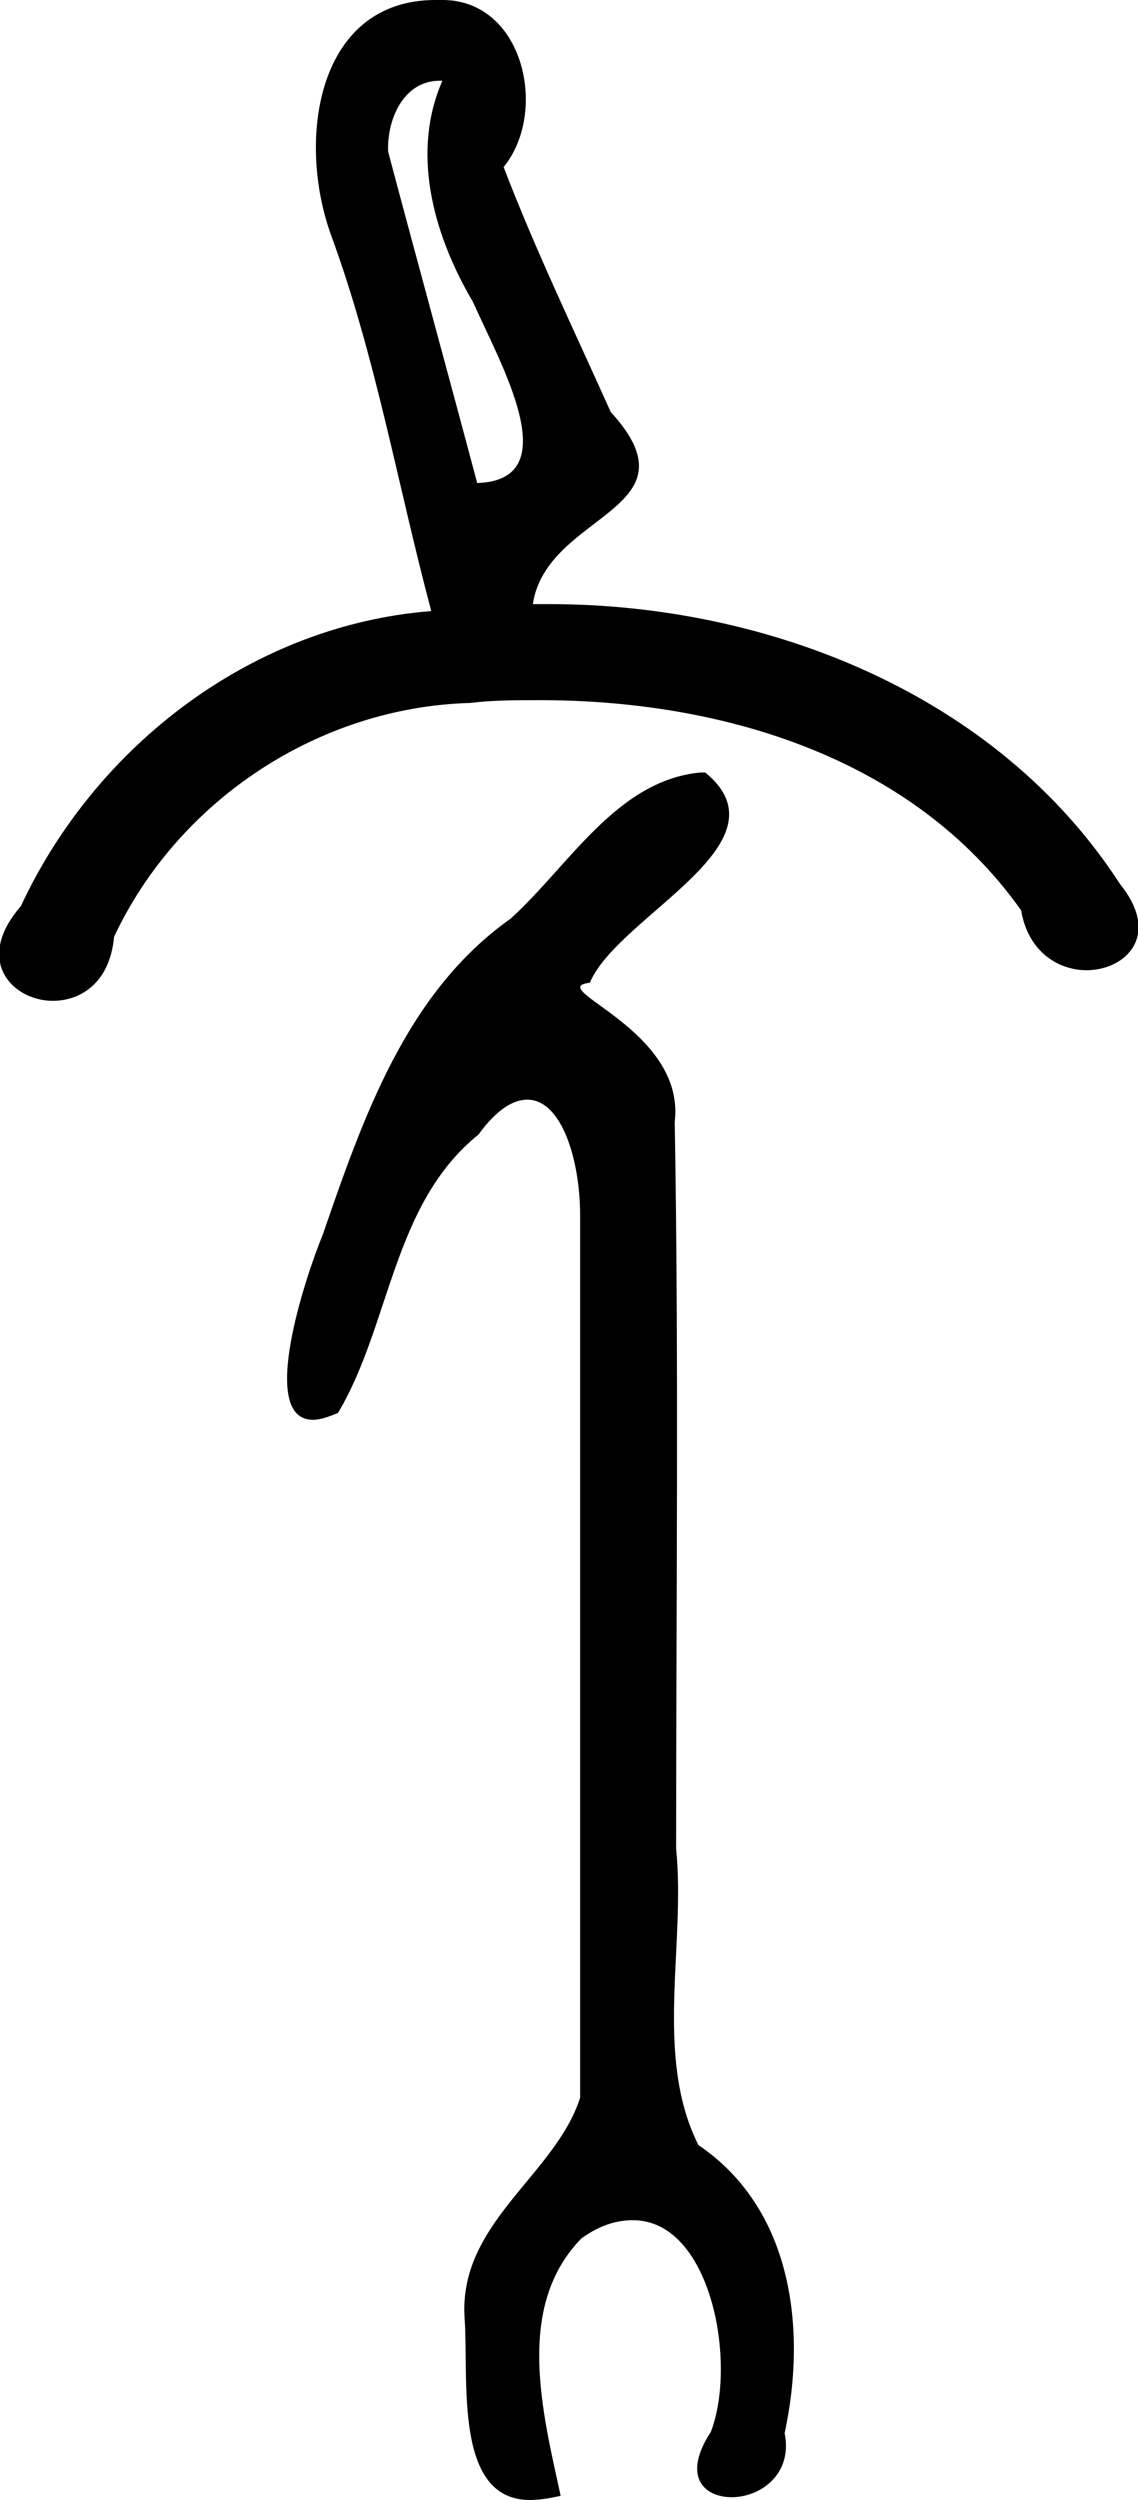 <?xml version='1.0' encoding ='UTF-8' standalone='yes'?>
<svg width='8.18' height='17.96' xmlns='http://www.w3.org/2000/svg' xmlns:xlink='http://www.w3.org/1999/xlink' >
<path style='fill:black; stroke:none' d=' M 3.16 0.58  C 3.17 0.58 3.17 0.58 3.18 0.58  C 2.96 1.08 3.1 1.66 3.4 2.17  C 3.6 2.62 4.08 3.45 3.43 3.47  C 3.22 2.68 3 1.88 2.79 1.09  C 2.78 0.86 2.9 0.58 3.16 0.58  Z  M 3.13 0  C 2.28 0 2.13 1 2.38 1.69  C 2.7 2.56 2.86 3.49 3.1 4.39  C 1.82 4.49 0.69 5.35 0.15 6.51  C -0.19 6.9 0.09 7.19 0.38 7.19  C 0.58 7.19 0.79 7.06 0.82 6.73  C 1.28 5.75 2.29 5.08 3.38 5.05  C 3.54 5.03 3.71 5.03 3.88 5.03  C 5.19 5.03 6.56 5.44 7.34 6.54  C 7.39 6.84 7.61 6.97 7.81 6.97  C 8.09 6.97 8.35 6.72 8.05 6.35  C 7.17 4.99 5.52 4.34 3.95 4.34  C 3.91 4.34 3.87 4.34 3.83 4.34  C 3.93 3.68 5.04 3.67 4.39 2.96  C 4.13 2.38 3.85 1.8 3.62 1.2  C 3.94 0.81 3.77 0.01 3.19 0  C 3.17 0 3.15 0 3.13 0  Z  M 5.03 5.55  C 4.43 5.61 4.09 6.22 3.67 6.6  C 2.92 7.13 2.61 8.03 2.32 8.87  C 2.2 9.16 1.85 10.2 2.25 10.2  C 2.3 10.2 2.36 10.18 2.43 10.15  C 2.81 9.51 2.82 8.65 3.44 8.15  C 3.57 7.97 3.69 7.9 3.79 7.9  C 4.04 7.9 4.17 8.34 4.17 8.73  C 4.17 10.85 4.17 12.96 4.17 15.07  C 3.99 15.63 3.29 15.97 3.34 16.66  C 3.37 17.1 3.26 17.96 3.81 17.96  C 3.87 17.96 3.94 17.95 4.03 17.93  C 3.9 17.33 3.7 16.57 4.18 16.08  C 4.32 15.98 4.44 15.95 4.55 15.95  C 5.11 15.95 5.3 16.97 5.11 17.47  C 4.9 17.79 5.06 17.94 5.26 17.94  C 5.46 17.94 5.7 17.78 5.64 17.48  C 5.8 16.74 5.7 15.87 5.02 15.41  C 4.7 14.77 4.93 13.98 4.86 13.28  C 4.86 11.54 4.88 9.79 4.85 8.06  C 4.93 7.39 3.9 7.1 4.24 7.06  C 4.44 6.58 5.69 6.06 5.07 5.55  L 5.03 5.55  Z '/></svg>
